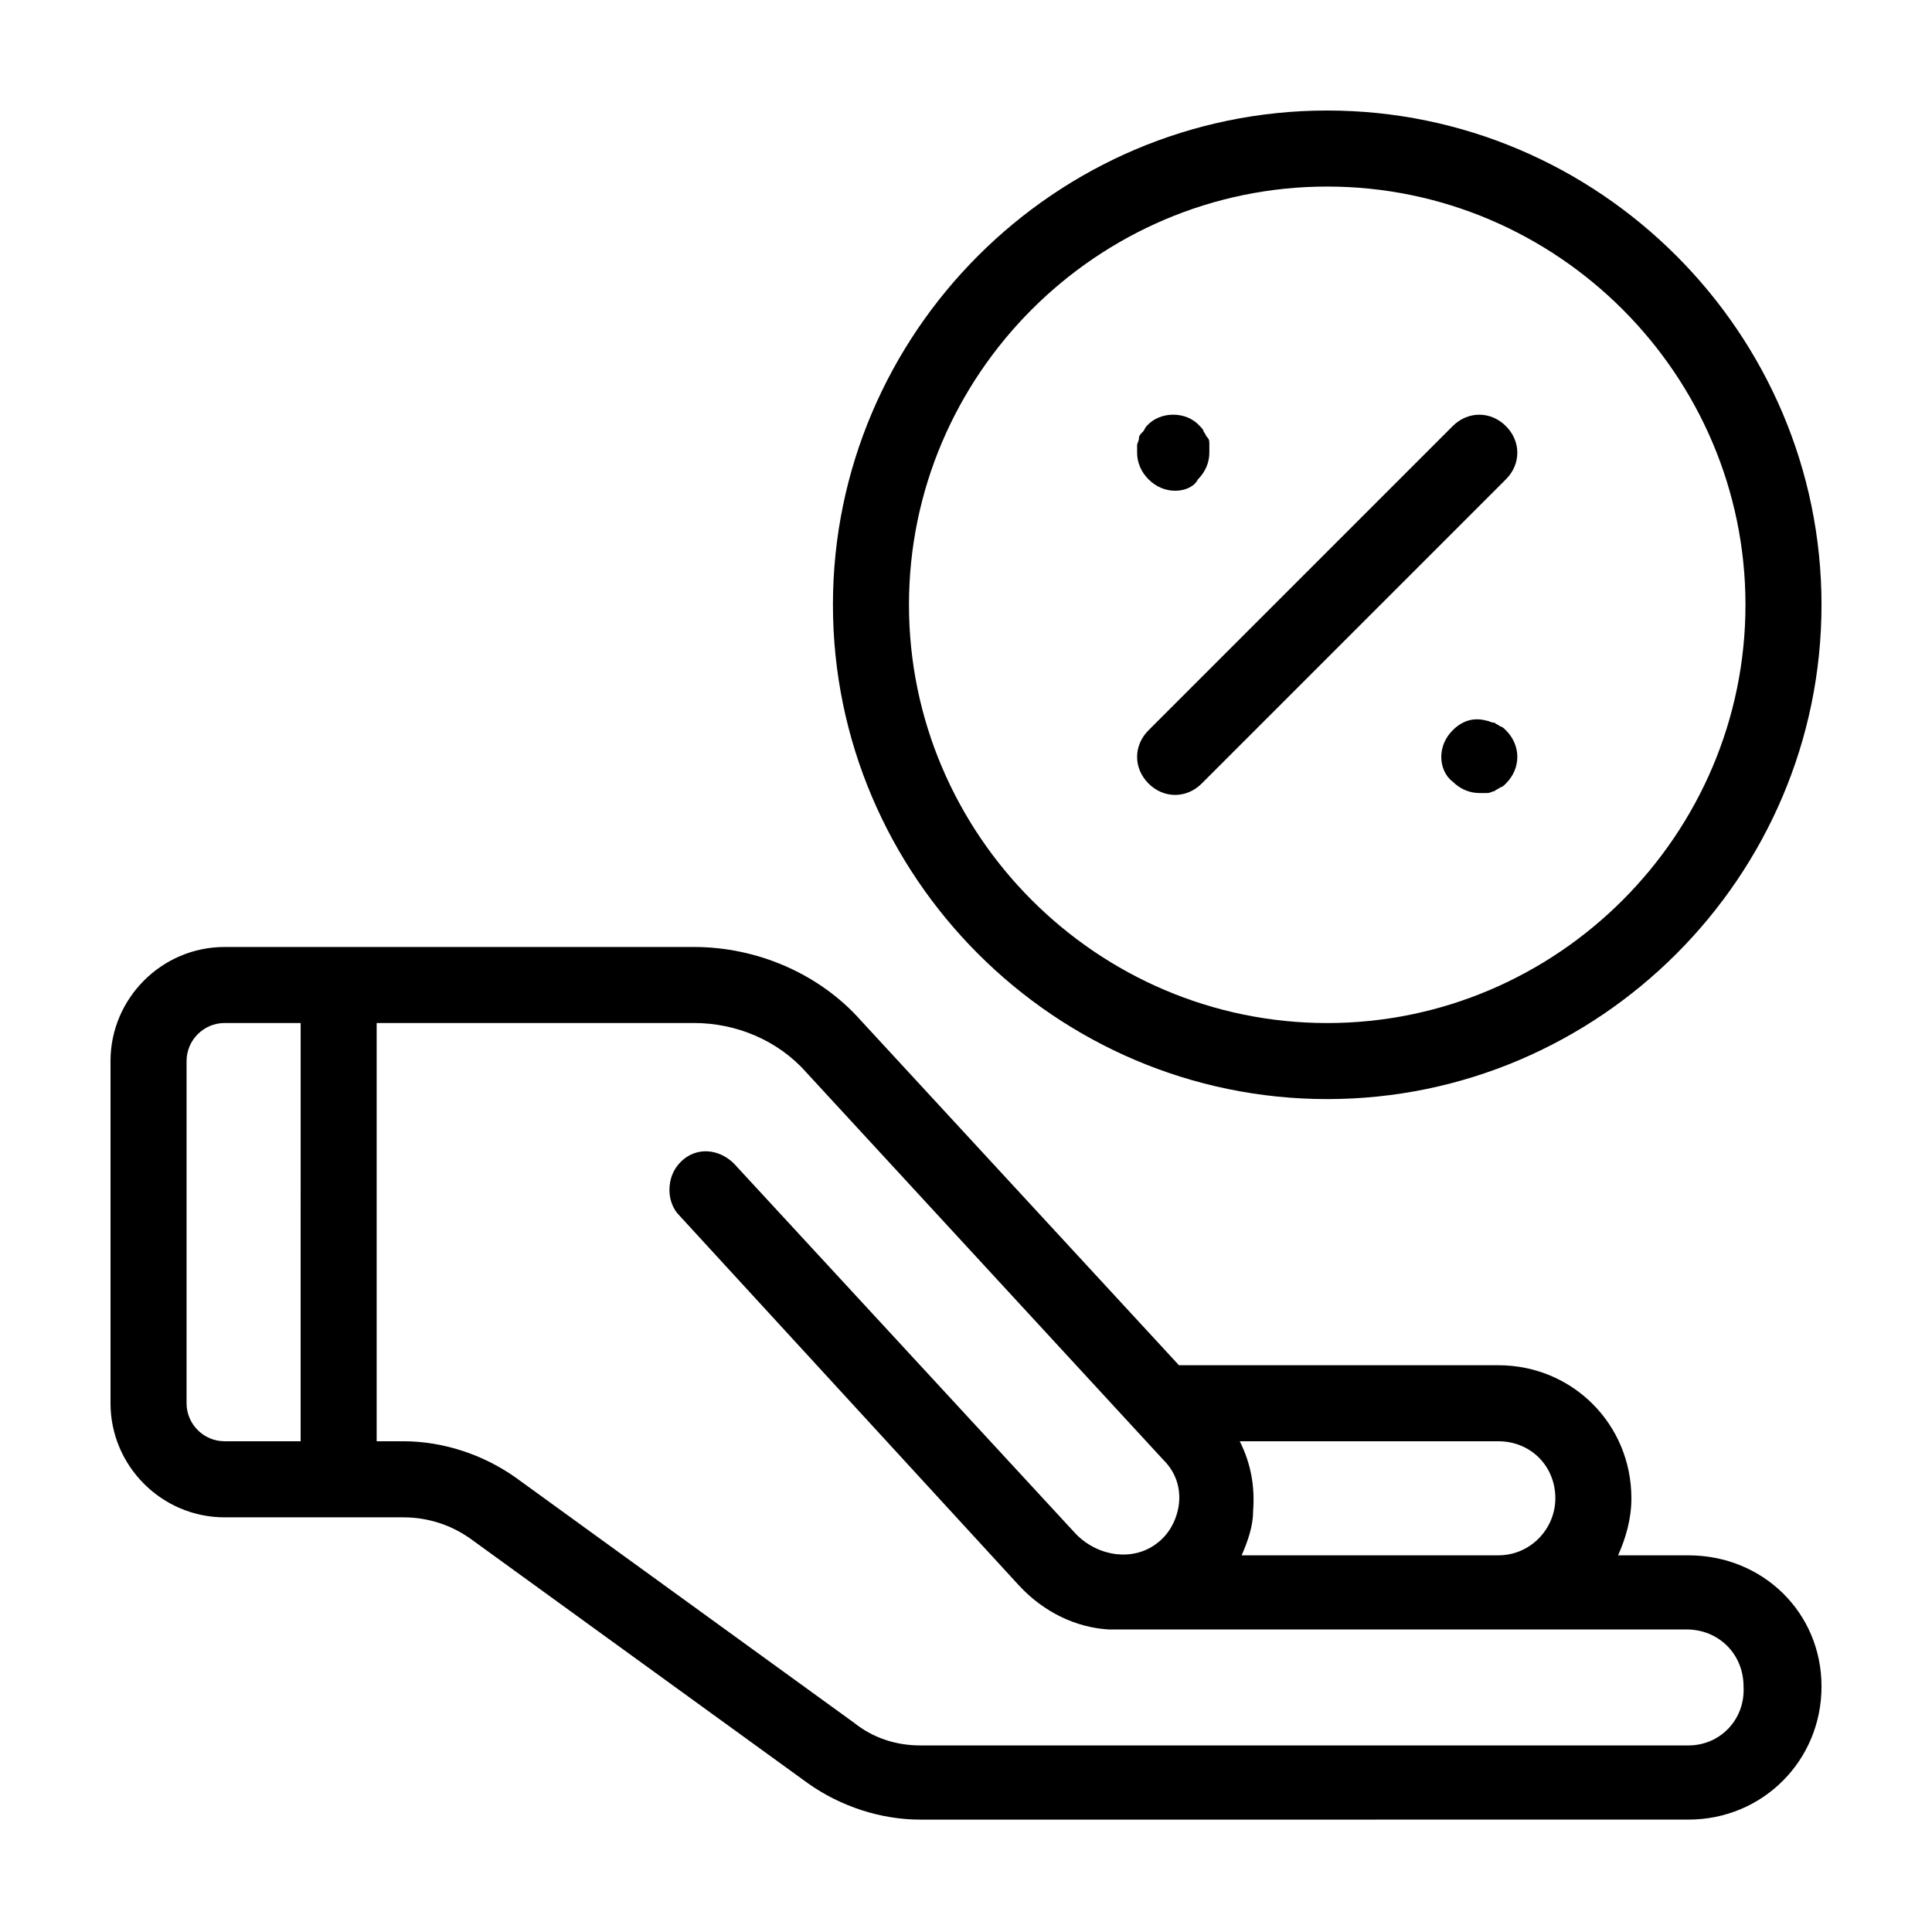 <?xml version="1.0" encoding="UTF-8"?>
<!-- Uploaded to: SVG Repo, www.svgrepo.com, Generator: SVG Repo Mixer Tools -->
<svg fill="#000000" width="800px" height="800px" version="1.1" viewBox="144 144 512 512" xmlns="http://www.w3.org/2000/svg">
 <path d="m591.45 556.18h-18.641c2.016-4.535 3.527-9.574 3.527-15.113 0-19.648-15.617-35.266-35.266-35.266l-84.641-0.004-84.137-91.188c-11.082-12.594-27.711-19.648-44.336-19.648h-124.44c-16.625 0-30.23 13.602-30.23 30.23v90.688c0 16.625 13.602 30.23 30.23 30.23h47.359c6.551 0 12.594 2.016 17.633 5.543l89.68 64.992c8.566 6.047 19.145 9.574 29.727 9.574l203.54-0.008c19.648 0 35.266-15.617 35.266-35.266 0-19.652-15.617-34.766-35.266-34.766zm-50.379-30.23c8.566 0 15.113 6.551 15.113 15.113 0 8.062-6.551 15.113-15.113 15.113l-68.016 0.004c1.512-3.527 3.023-7.559 3.023-11.586 0.504-6.551-0.504-12.594-3.527-18.641zm-317.4 0h-20.152c-5.543 0-10.078-4.535-10.078-10.078l0.004-90.684c0-5.543 4.535-10.078 10.078-10.078h20.152zm367.78 80.609h-203.54c-6.551 0-12.594-2.016-17.633-6.047l-89.68-64.988c-8.566-6.047-19.145-9.574-29.727-9.574h-7.051v-110.84h84.137c11.082 0 22.168 4.535 29.727 13.098l94.715 102.78c3.023 3.023 4.535 7.055 4.031 11.586-0.504 4.031-2.519 8.062-6.047 10.578-6.047 4.535-15.113 3.527-21.16-2.519l-90.688-98.242c-4.031-4.031-10.078-4.535-14.105-0.504-2.016 2.016-3.023 4.535-3.023 7.559 0 2.519 1.008 5.039 2.519 6.551l90.184 98.242c6.551 7.055 15.113 11.082 23.68 11.586h2.016 151.14c8.566 0 15.113 6.551 15.113 15.113 0.5 8.57-6.047 15.621-14.613 15.621zm-95.723-171.29c72.043 0 130.99-58.945 130.99-130.99-0.004-72.043-58.949-130.99-130.99-130.99-72.047 0-130.99 58.945-130.99 130.99 0 72.047 58.945 130.99 130.99 130.99zm0-241.83c60.961 0 110.84 49.879 110.84 110.84 0 60.961-49.879 110.84-110.84 110.84-60.961 0-110.84-49.879-110.84-110.84 0-60.965 49.879-110.84 110.84-110.84zm-47.359 158.2c-4.031-4.031-4.031-10.078 0-14.105l80.609-80.609c4.031-4.031 10.078-4.031 14.105 0 4.031 4.031 4.031 10.078 0 14.105l-80.609 80.609c-2.012 2.016-4.531 3.023-7.051 3.023s-5.039-1.008-7.055-3.023zm0-80.609c-2.016-2.016-3.023-4.535-3.023-7.055v-2.016c0-0.504 0.504-1.008 0.504-2.016 0-0.504 0.504-1.008 1.008-1.512 0.504-0.504 0.504-1.008 1.008-1.512 3.527-4.031 10.578-4.031 14.105 0 0.504 0.504 1.008 1.008 1.008 1.512 0.504 0.504 0.504 1.008 1.008 1.512 0.504 0.504 0.504 1.008 0.504 2.016v2.016c0 2.519-1.008 5.039-3.023 7.055-1.004 2.016-3.523 3.023-6.043 3.023s-5.039-1.008-7.055-3.023zm94.719 66.504c2.012 2.016 3.019 4.531 3.019 7.051s-1.008 5.039-3.023 7.055c-0.504 0.504-1.008 1.008-1.512 1.008-0.504 0.504-1.008 0.504-1.512 1.008-0.504 0-1.008 0.504-2.016 0.504h-2.016c-2.519 0-5.039-1.008-7.055-3.023-2.012-1.512-3.019-4.031-3.019-6.551s1.008-5.039 3.023-7.055c2.519-2.519 5.543-3.527 9.07-2.519 0.504 0 1.008 0.504 2.016 0.504 0.504 0.504 1.008 0.504 1.512 1.008 0.504 0.004 1.008 0.508 1.512 1.012z"/>
</svg>